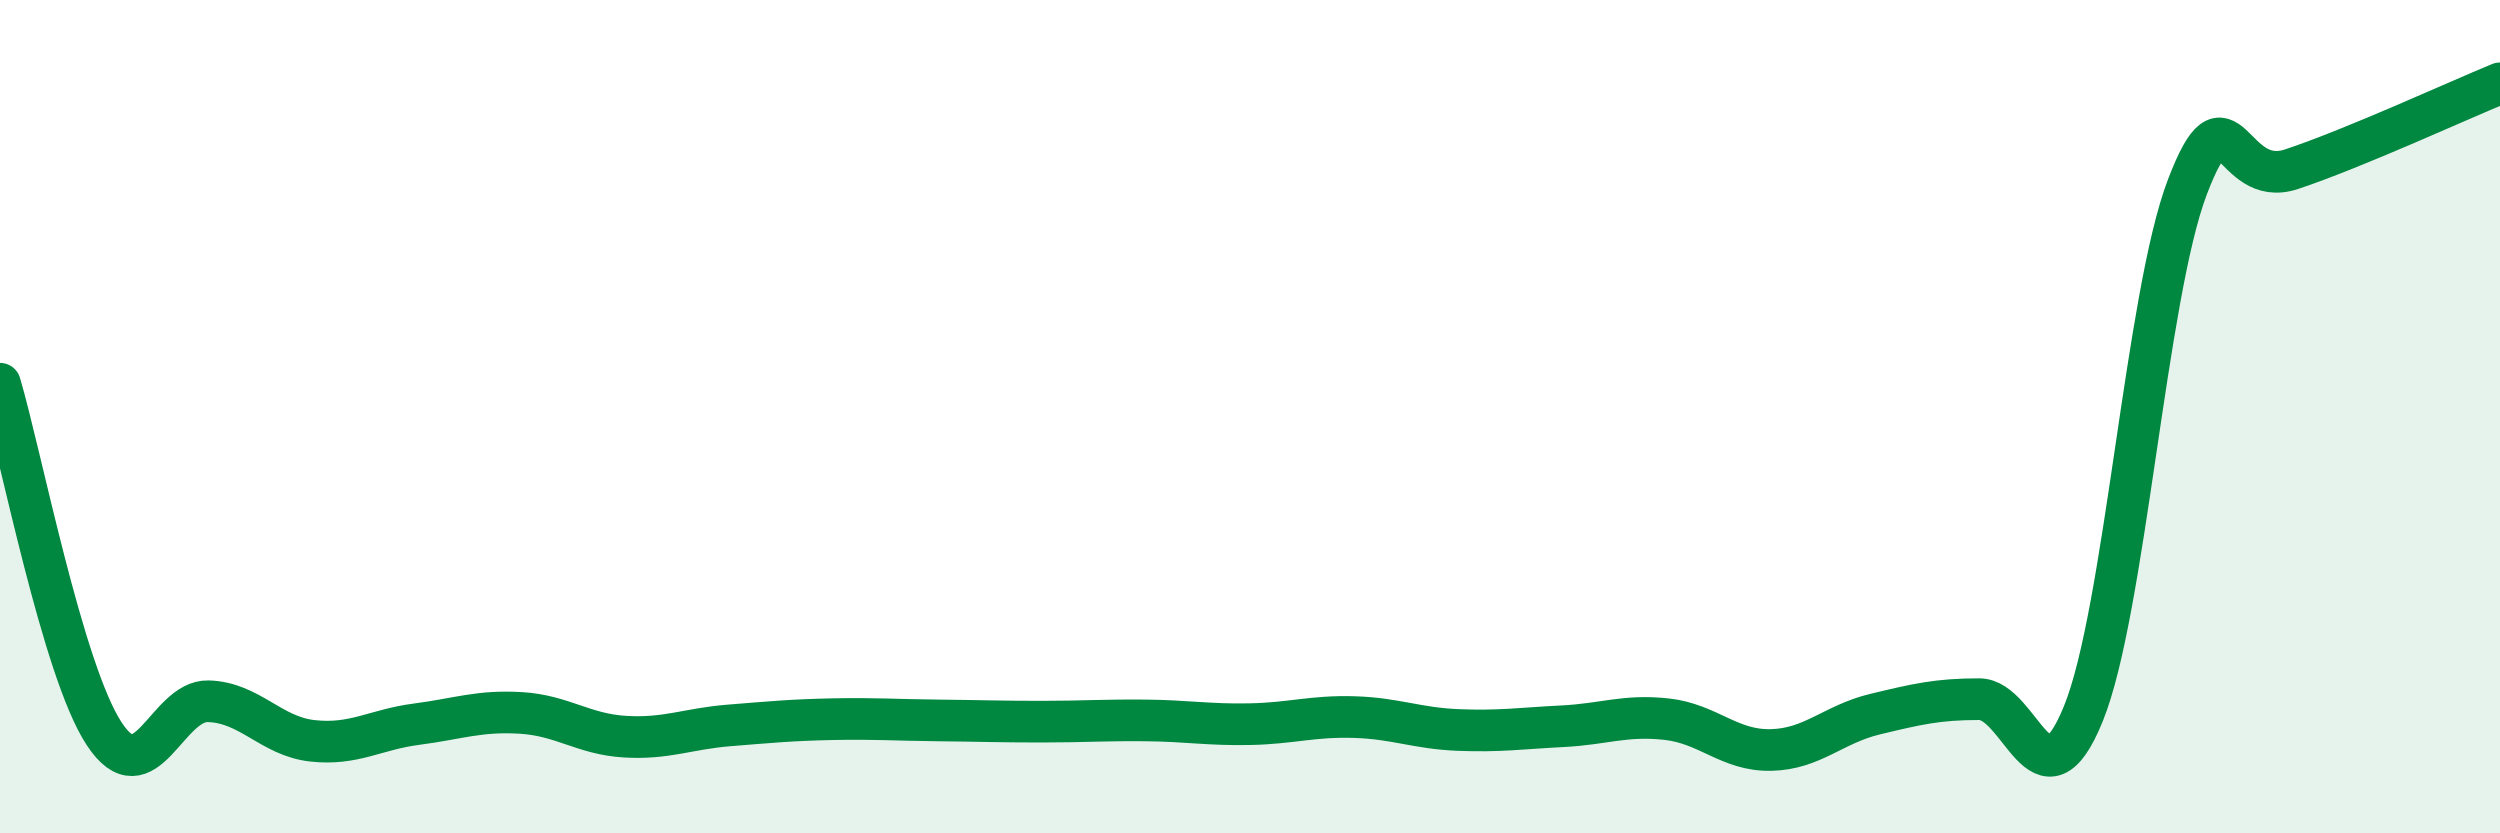 
    <svg width="60" height="20" viewBox="0 0 60 20" xmlns="http://www.w3.org/2000/svg">
      <path
        d="M 0,9.21 C 0.5,10.89 1.5,16.09 2.5,17.61 C 3.5,19.13 4,16.8 5,16.83 C 6,16.86 6.5,17.67 7.5,17.78 C 8.5,17.89 9,17.51 10,17.38 C 11,17.25 11.5,17.05 12.5,17.11 C 13.5,17.17 14,17.62 15,17.68 C 16,17.74 16.5,17.49 17.5,17.41 C 18.5,17.33 19,17.28 20,17.26 C 21,17.24 21.5,17.28 22.5,17.29 C 23.5,17.3 24,17.32 25,17.32 C 26,17.32 26.5,17.28 27.5,17.29 C 28.5,17.3 29,17.4 30,17.38 C 31,17.36 31.5,17.18 32.5,17.21 C 33.5,17.24 34,17.48 35,17.52 C 36,17.56 36.5,17.48 37.5,17.43 C 38.5,17.38 39,17.15 40,17.26 C 41,17.37 41.5,18.02 42.5,18 C 43.5,17.98 44,17.38 45,17.14 C 46,16.9 46.5,16.78 47.5,16.78 C 48.5,16.78 49,19.59 50,17.13 C 51,14.67 51.5,7.09 52.5,4.48 C 53.5,1.87 53.5,4.56 55,4.06 C 56.5,3.56 59,2.41 60,2L60 20L0 20Z"
        fill="#008740"
        opacity="0.1"
        stroke-linecap="round"
        stroke-linejoin="round"
      />
      <path
        d="M 0,9.21 C 0.5,10.89 1.5,16.09 2.5,17.61 C 3.5,19.13 4,16.8 5,16.83 C 6,16.86 6.5,17.67 7.5,17.78 C 8.5,17.89 9,17.51 10,17.38 C 11,17.25 11.5,17.05 12.5,17.11 C 13.5,17.17 14,17.62 15,17.68 C 16,17.74 16.5,17.49 17.5,17.41 C 18.5,17.33 19,17.28 20,17.26 C 21,17.24 21.5,17.28 22.5,17.29 C 23.5,17.3 24,17.32 25,17.32 C 26,17.32 26.5,17.28 27.5,17.29 C 28.5,17.3 29,17.4 30,17.38 C 31,17.36 31.5,17.18 32.5,17.21 C 33.5,17.24 34,17.48 35,17.52 C 36,17.56 36.5,17.48 37.5,17.43 C 38.5,17.38 39,17.15 40,17.26 C 41,17.37 41.5,18.02 42.5,18 C 43.5,17.98 44,17.38 45,17.14 C 46,16.9 46.5,16.78 47.5,16.78 C 48.5,16.78 49,19.59 50,17.13 C 51,14.67 51.5,7.09 52.5,4.48 C 53.5,1.87 53.5,4.56 55,4.06 C 56.5,3.56 59,2.41 60,2"
        stroke="#008740"
        stroke-width="1"
        fill="none"
        stroke-linecap="round"
        stroke-linejoin="round"
      />
    </svg>
  